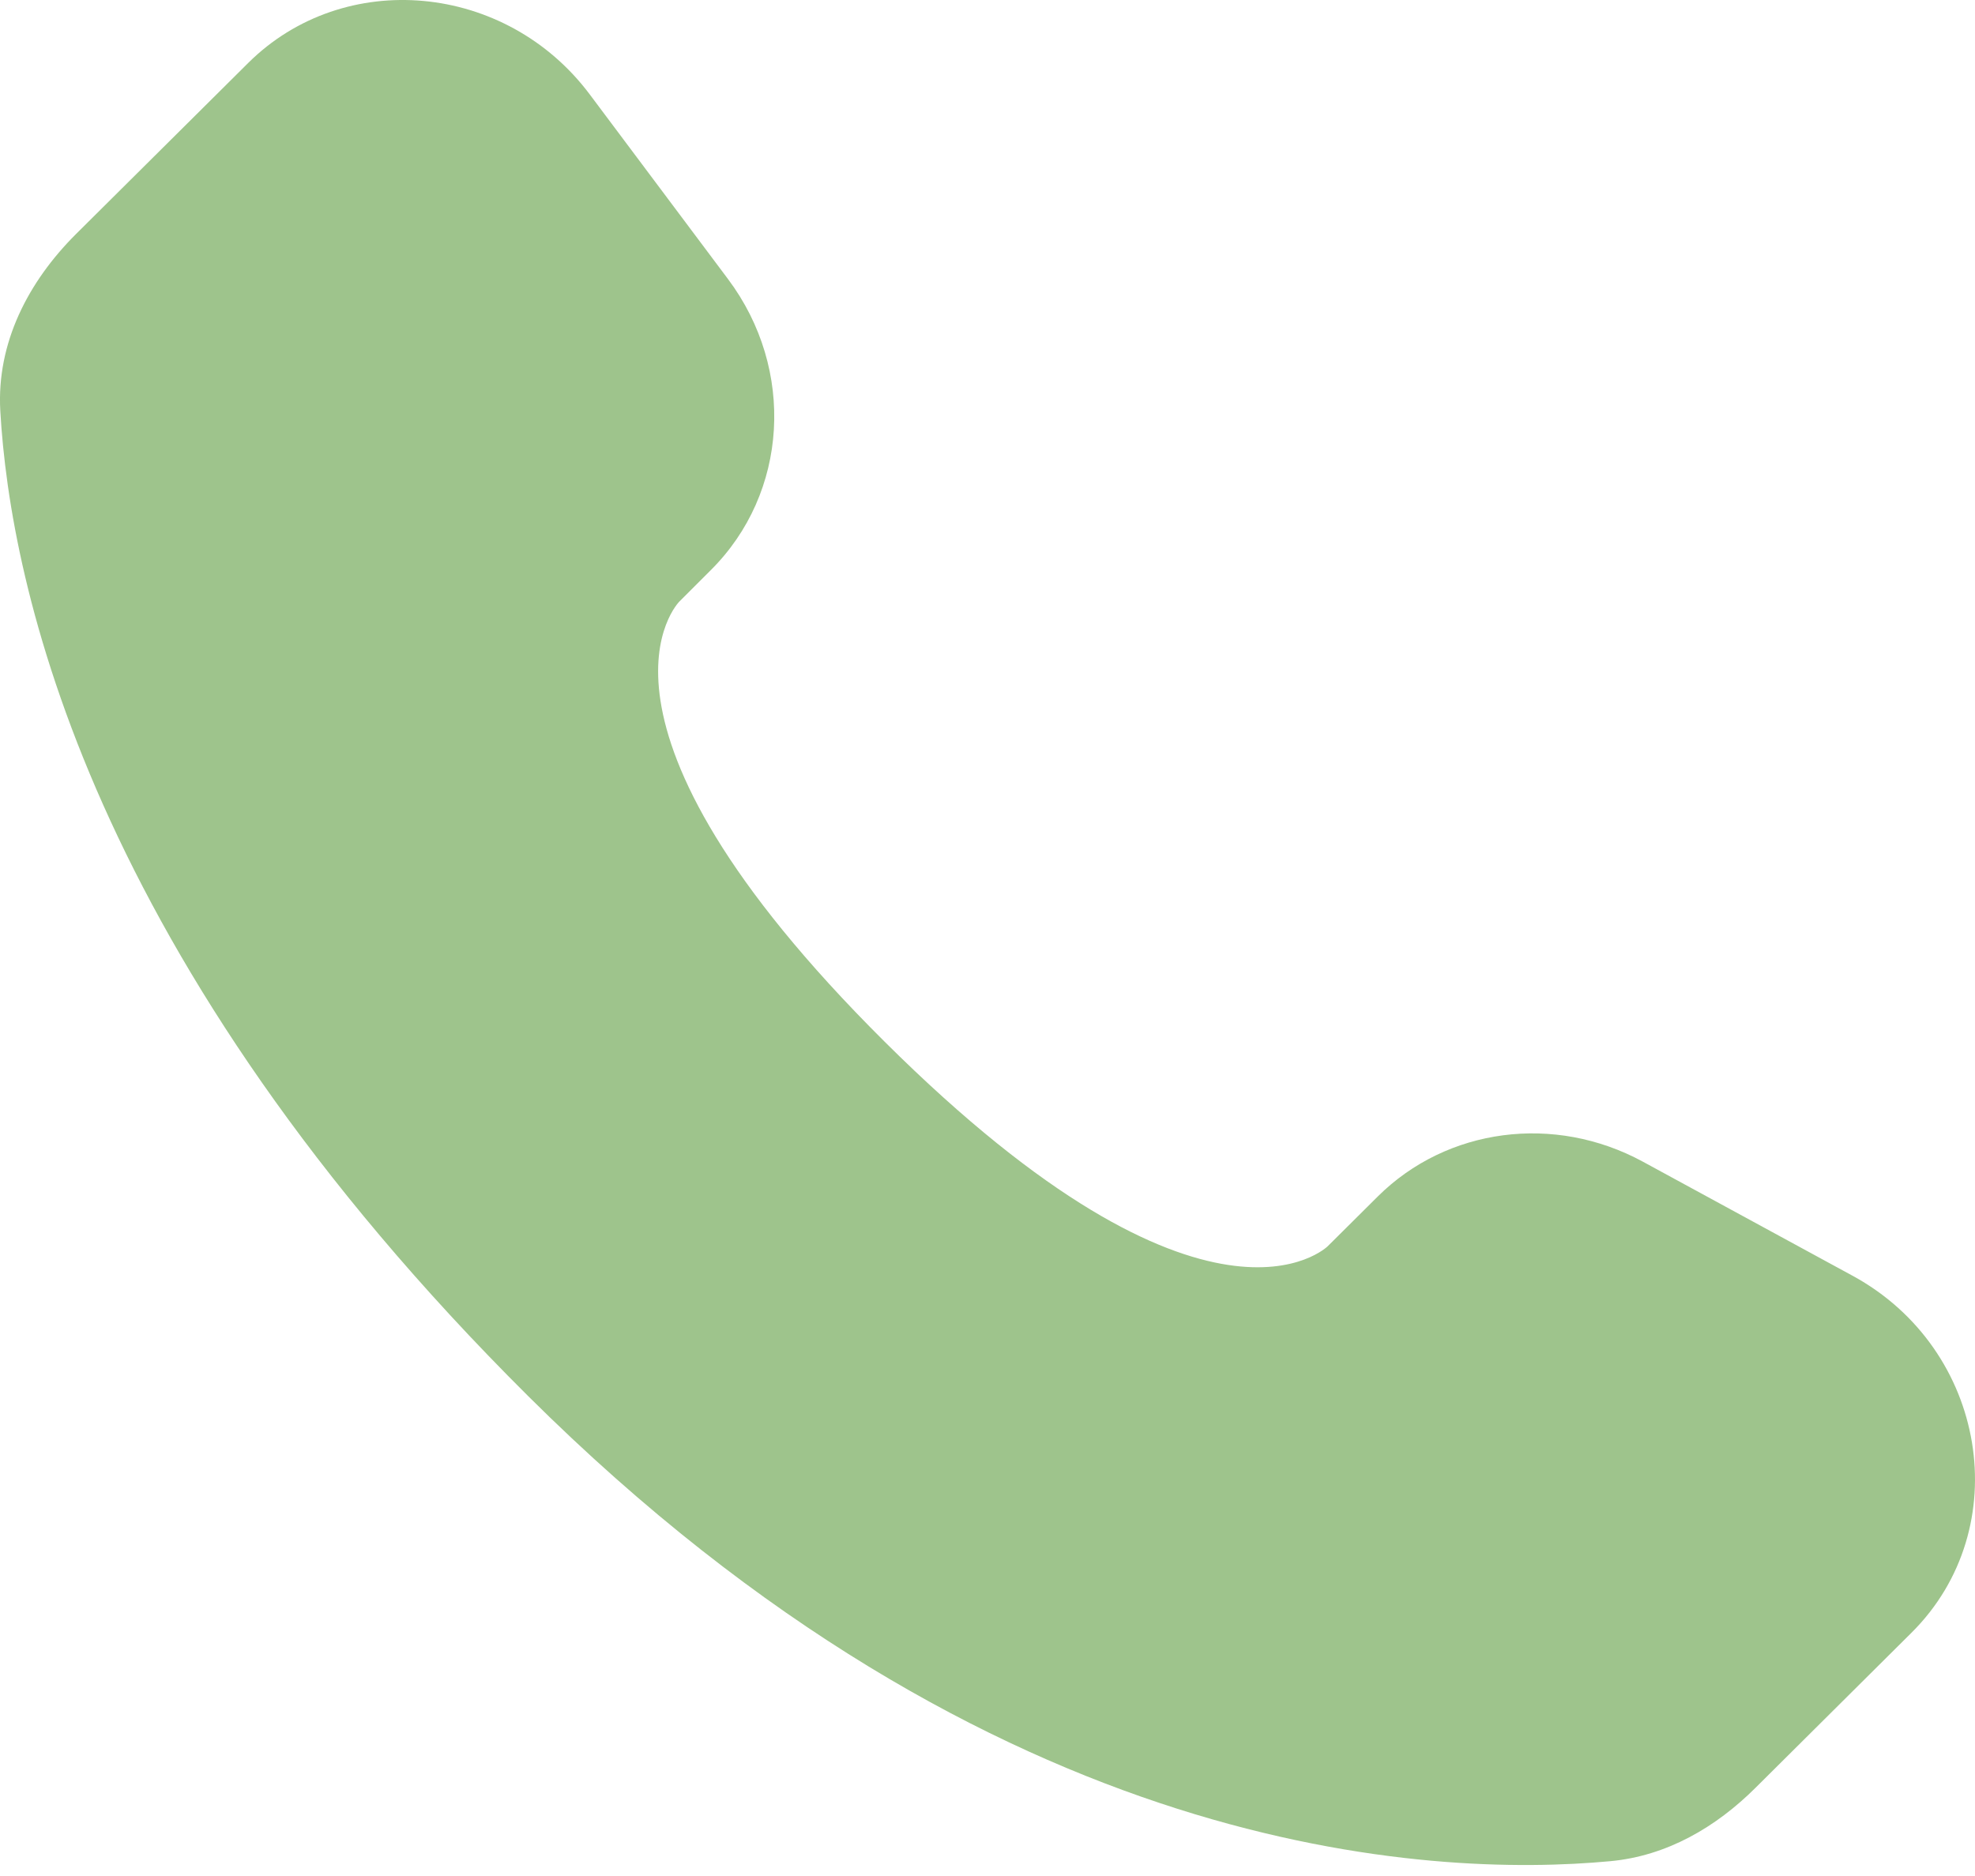 <svg width="20" height="19" viewBox="0 0 20 19" fill="none" xmlns="http://www.w3.org/2000/svg">
<path d="M13.952 12.118L13.446 12.621C13.446 12.621 12.243 13.817 8.96 10.552C5.676 7.288 6.88 6.092 6.88 6.092L7.198 5.774C7.983 4.994 8.058 3.741 7.372 2.826L5.972 0.956C5.123 -0.178 3.484 -0.328 2.512 0.639L0.768 2.372C0.287 2.852 -0.036 3.472 0.003 4.161C0.103 5.924 0.901 9.717 5.35 14.141C10.069 18.832 14.496 19.019 16.306 18.85C16.88 18.797 17.378 18.505 17.779 18.105L19.356 16.537C20.423 15.478 20.123 13.661 18.759 12.92L16.636 11.765C15.741 11.279 14.652 11.422 13.952 12.118Z" fill="#9EC48C"/>
</svg>
